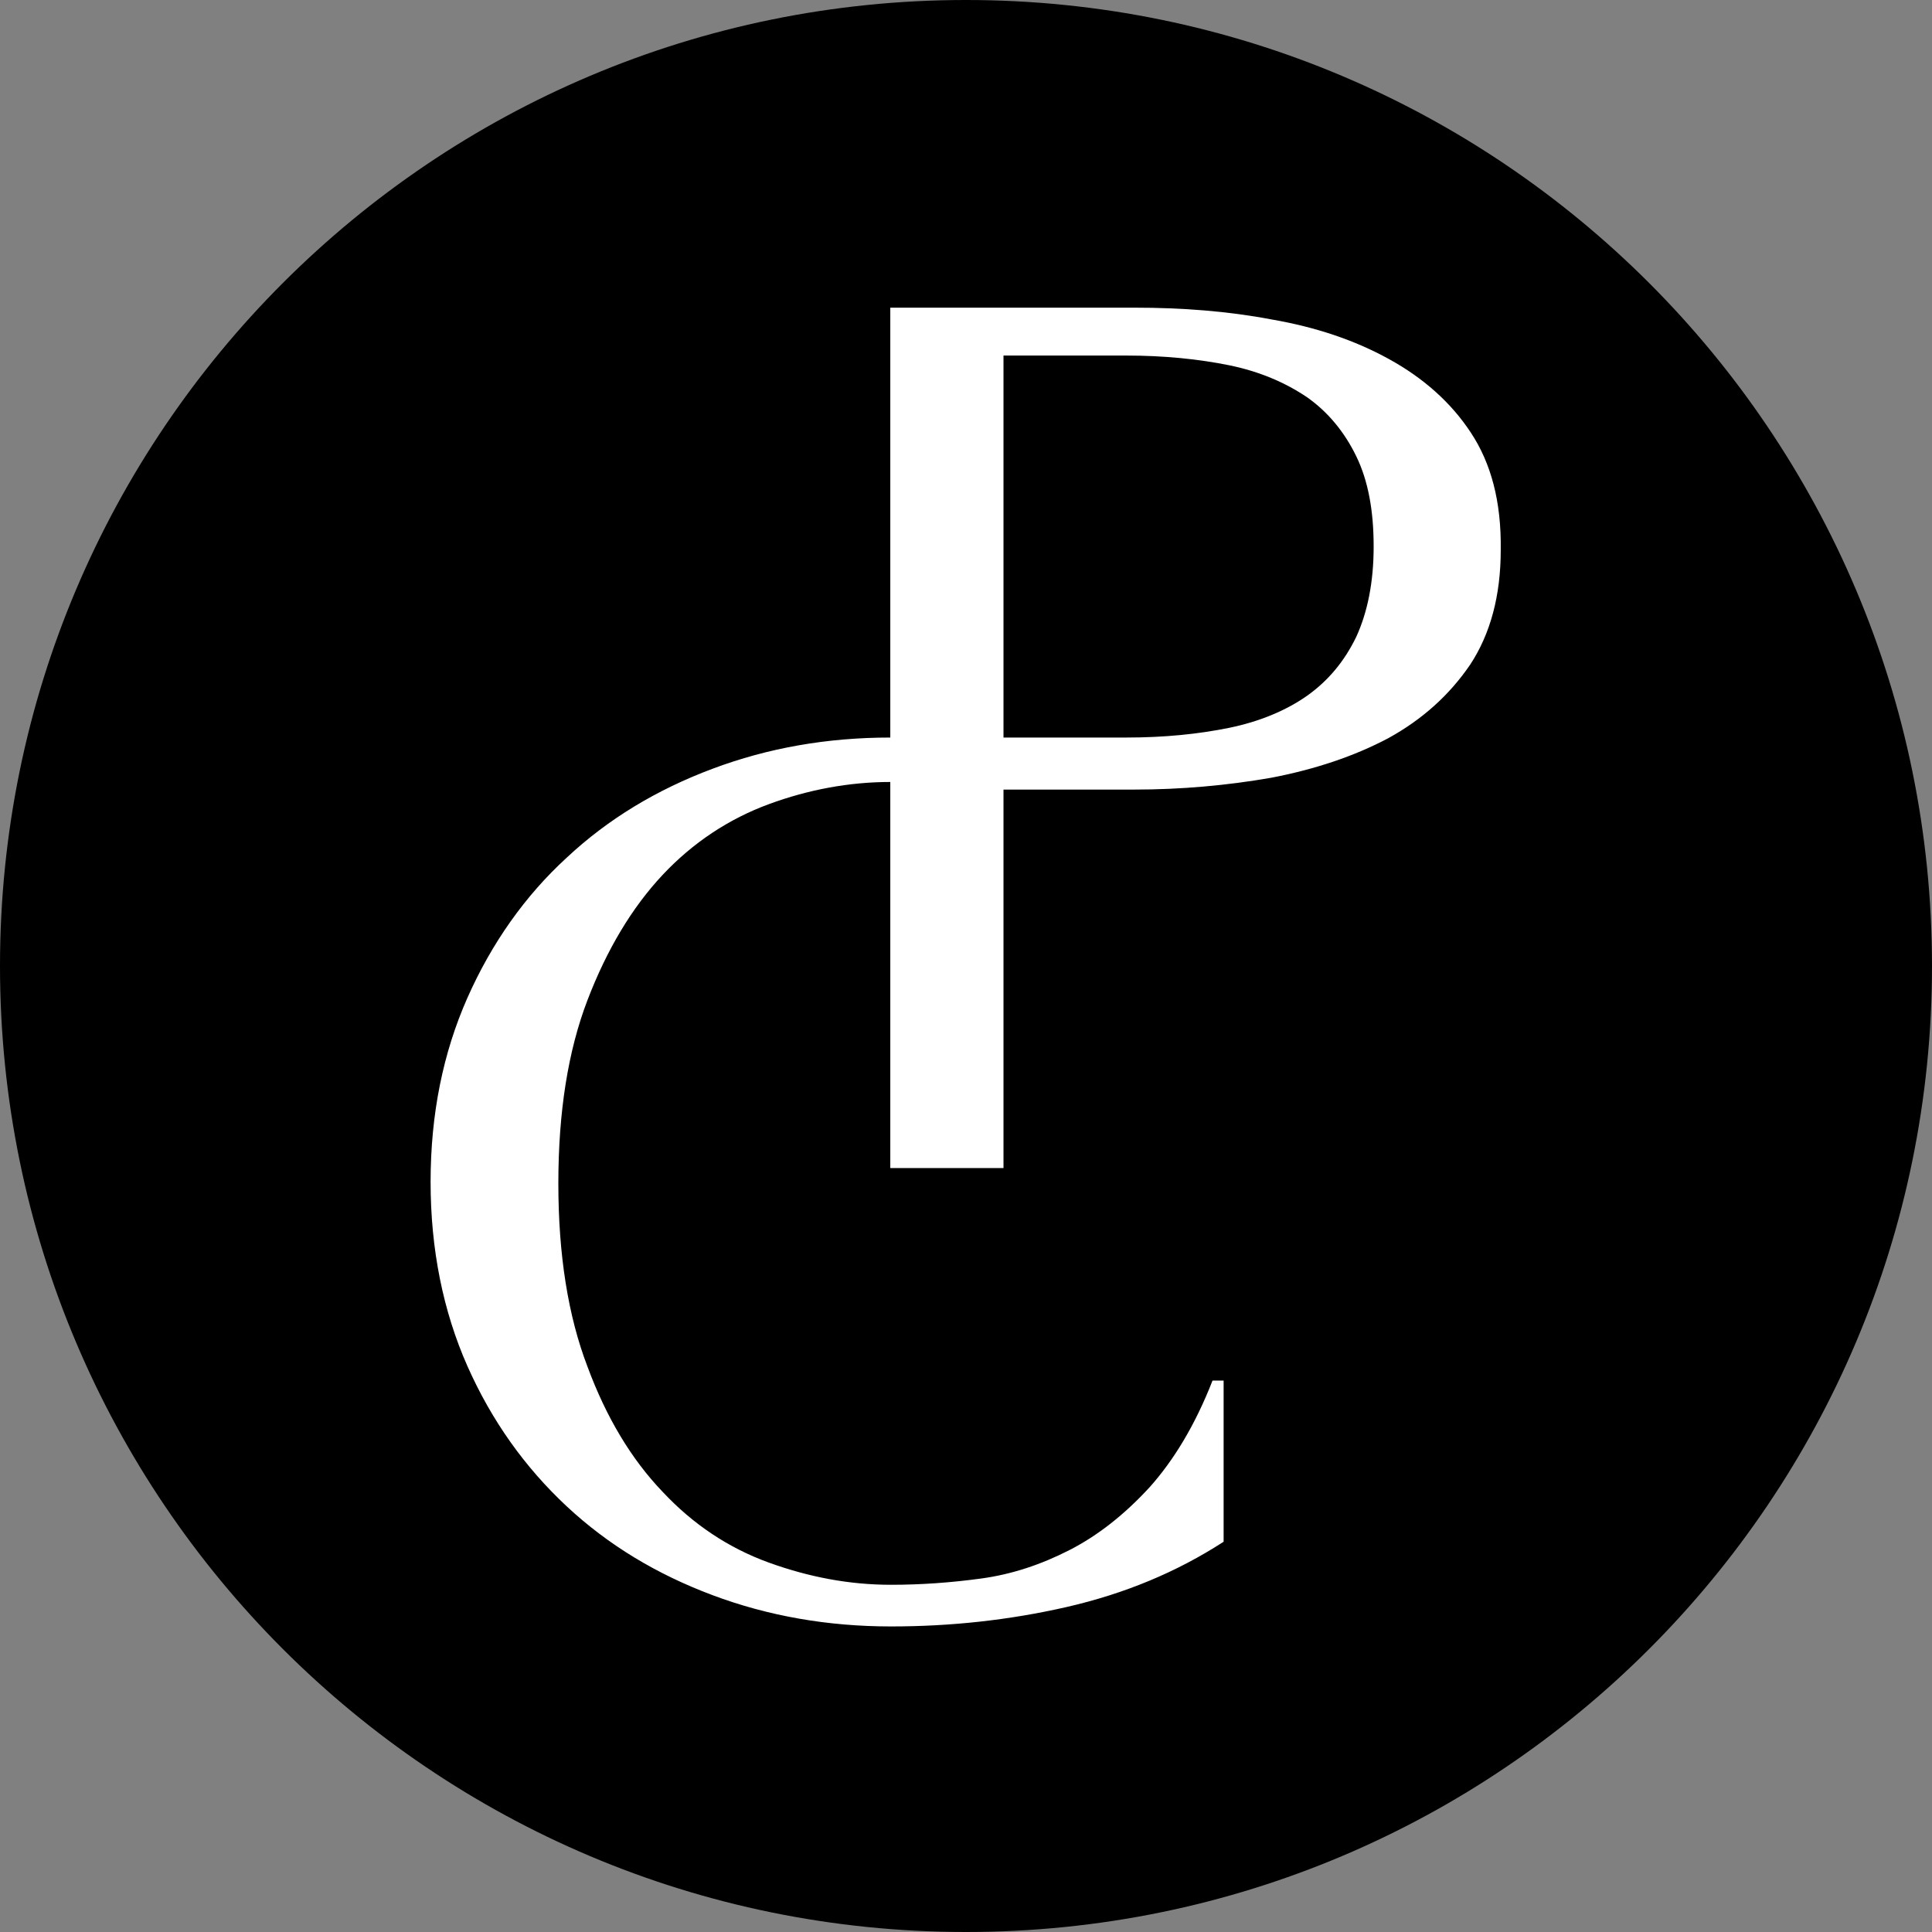 <svg width="32" height="32" viewBox="0 0 32 32" fill="none" xmlns="http://www.w3.org/2000/svg">
<rect x="0" y="0" width="32" height="32" fill="#808080" stroke="none"/>
<g id="privilegeClub 1" clip-path="url(#clip0_131_312)">
<path id="Vector" d="M16 32C24.837 32 32 24.837 32 16C32 7.163 24.837 0 16 0C7.163 0 0 7.163 0 16C0 24.837 7.163 32 16 32Z" fill="black"/>
<g id="Group">
<path id="Vector_2" d="M24.362 7.166C24.029 6.66 23.569 6.257 23.005 5.947C22.441 5.636 21.797 5.418 21.061 5.291C20.336 5.153 19.577 5.096 18.795 5.096H14.746V12.216C13.7 12.216 12.722 12.388 11.802 12.733C10.881 13.078 10.076 13.561 9.386 14.206C8.696 14.838 8.144 15.62 7.741 16.529C7.339 17.438 7.132 18.45 7.132 19.577C7.132 20.693 7.339 21.717 7.741 22.625C8.144 23.534 8.696 24.305 9.386 24.949C10.076 25.593 10.881 26.076 11.802 26.421C12.722 26.766 13.711 26.939 14.758 26.939C15.747 26.939 16.713 26.835 17.668 26.617C18.623 26.398 19.485 26.042 20.267 25.536V22.867H20.083C19.796 23.603 19.439 24.19 19.037 24.638C18.623 25.087 18.186 25.432 17.714 25.674C17.242 25.915 16.759 26.076 16.253 26.145C15.747 26.214 15.252 26.249 14.758 26.249C14.068 26.249 13.4 26.122 12.733 25.881C12.066 25.639 11.479 25.248 10.973 24.707C10.456 24.167 10.042 23.477 9.731 22.637C9.409 21.797 9.248 20.785 9.248 19.6C9.248 18.416 9.409 17.403 9.731 16.564C10.053 15.724 10.467 15.034 10.973 14.493C11.479 13.953 12.078 13.561 12.733 13.32C13.389 13.078 14.068 12.952 14.746 12.952V19.347H16.621V13.078H18.784C19.566 13.078 20.325 13.009 21.05 12.883C21.774 12.745 22.43 12.526 22.994 12.227C23.557 11.917 24.006 11.514 24.351 11.008C24.684 10.502 24.857 9.869 24.857 9.11C24.868 8.305 24.696 7.672 24.362 7.166ZM22.464 10.548C22.269 10.95 22.004 11.272 21.648 11.525C21.303 11.767 20.866 11.951 20.36 12.055C19.853 12.158 19.29 12.216 18.657 12.216H16.621V5.889H18.657C19.278 5.889 19.853 5.947 20.36 6.05C20.866 6.154 21.291 6.338 21.648 6.579C21.993 6.821 22.269 7.155 22.464 7.557C22.66 7.96 22.752 8.454 22.752 9.052C22.752 9.651 22.648 10.145 22.464 10.548Z" fill="white"/>
</g>
</g>
<defs>
<clipPath id="clip0_131_312">
<rect width="32" height="32" fill="white"/>
</clipPath>
</defs>
</svg>
